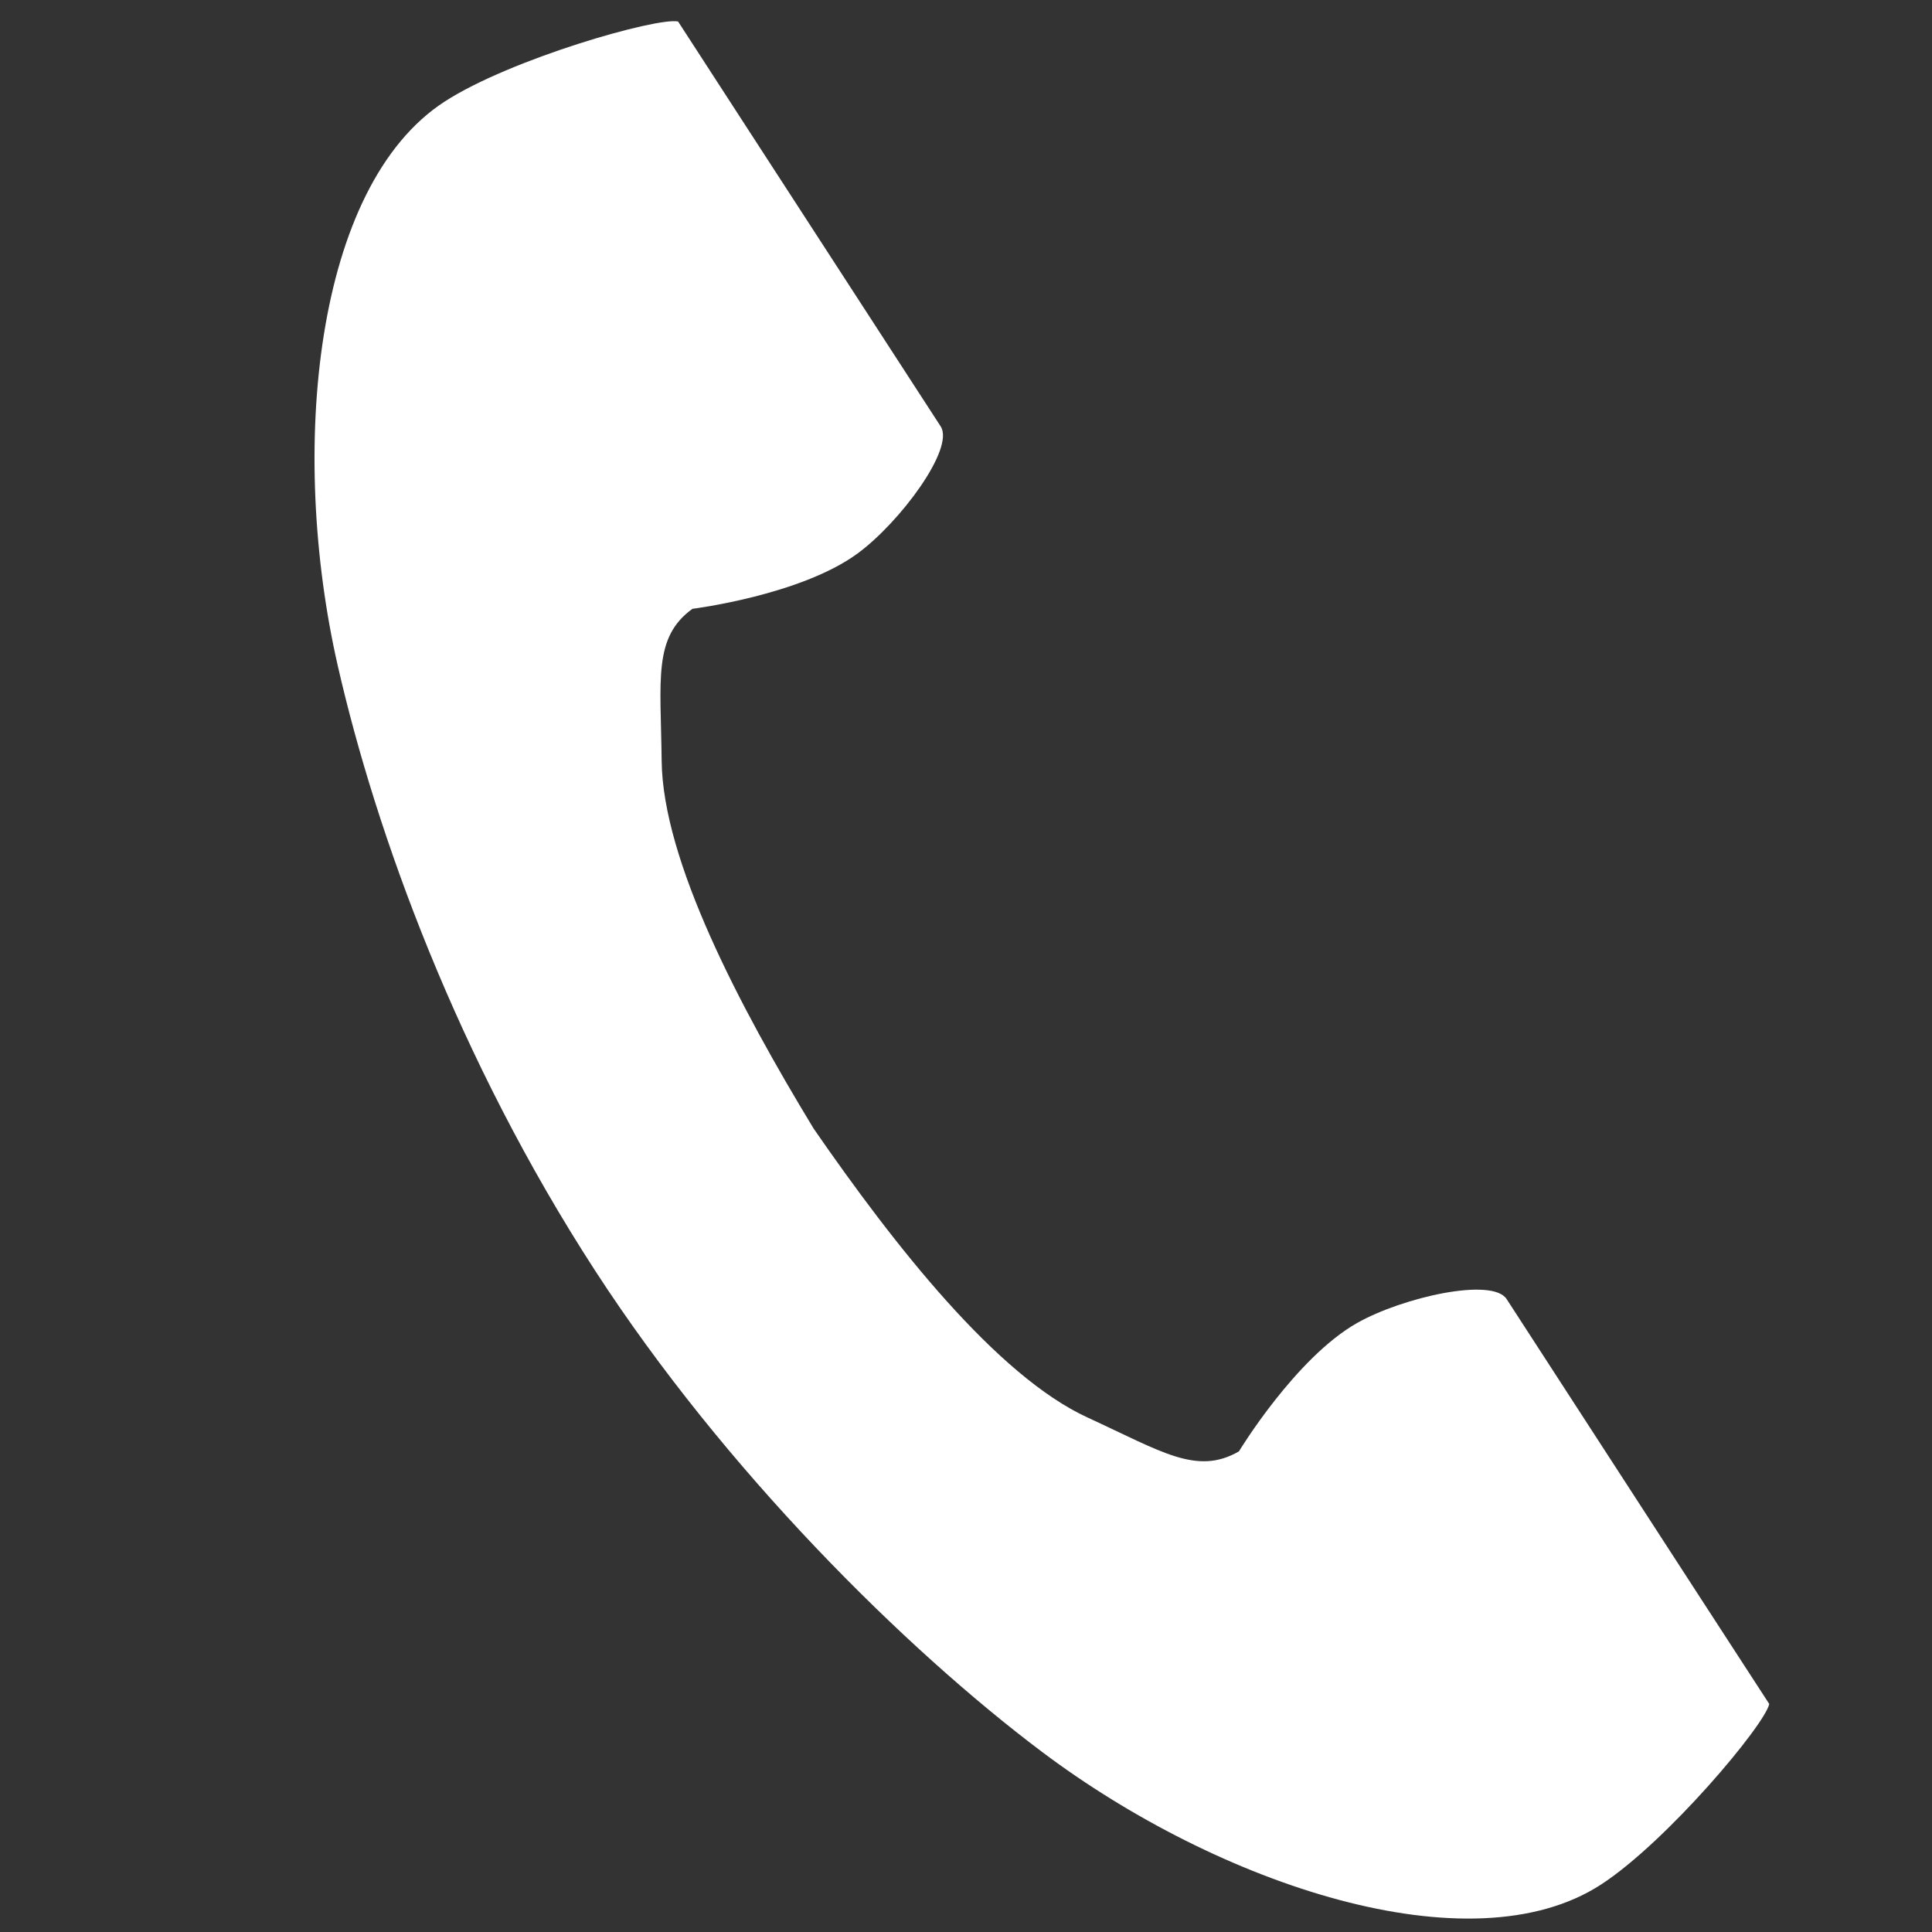 <?xml version="1.0" encoding="utf-8"?>
<!-- Generator: Adobe Illustrator 15.1.0, SVG Export Plug-In . SVG Version: 6.00 Build 0)  -->
<!DOCTYPE svg PUBLIC "-//W3C//DTD SVG 1.1//EN" "http://www.w3.org/Graphics/SVG/1.1/DTD/svg11.dtd">
<svg version="1.1" id="レイヤー_1" xmlns="http://www.w3.org/2000/svg" xmlns:xlink="http://www.w3.org/1999/xlink" x="0px"
	 y="0px" width="38px" height="38px" viewBox="0 0 38 38" enable-background="new 0 0 38 38" xml:space="preserve">
<rect x="0" y="0" width="38" height="38" fill="#333333" stroke="none"/>
<g>
	<path fill="#FFFFFF" d="M8.744,1.999C6.18,3.662,5.677,8.86,6.644,13.097c0.754,3.3,2.357,7.726,5.06,11.893
		c2.542,3.92,6.09,7.437,8.795,9.47c3.474,2.612,8.425,4.272,10.989,2.608c1.296-0.842,3.223-3.139,3.311-3.553
		c0,0-1.129-1.74-1.377-2.121l-3.788-5.842c-0.28-0.435-2.047-0.037-2.944,0.471c-1.209,0.686-2.322,2.524-2.322,2.524
		c-0.83,0.479-1.524,0.001-2.977-0.666c-1.785-0.821-3.791-3.372-5.387-5.682c-1.458-2.4-2.969-5.271-2.99-7.235
		c-0.018-1.598-0.171-2.427,0.605-2.989c0,0,2.134-0.267,3.253-1.092c0.83-0.611,1.911-2.062,1.63-2.496l-3.788-5.84
		c-0.248-0.382-1.377-2.124-1.377-2.124C12.923,0.336,10.04,1.158,8.744,1.999z"/>
</g>
</svg>
